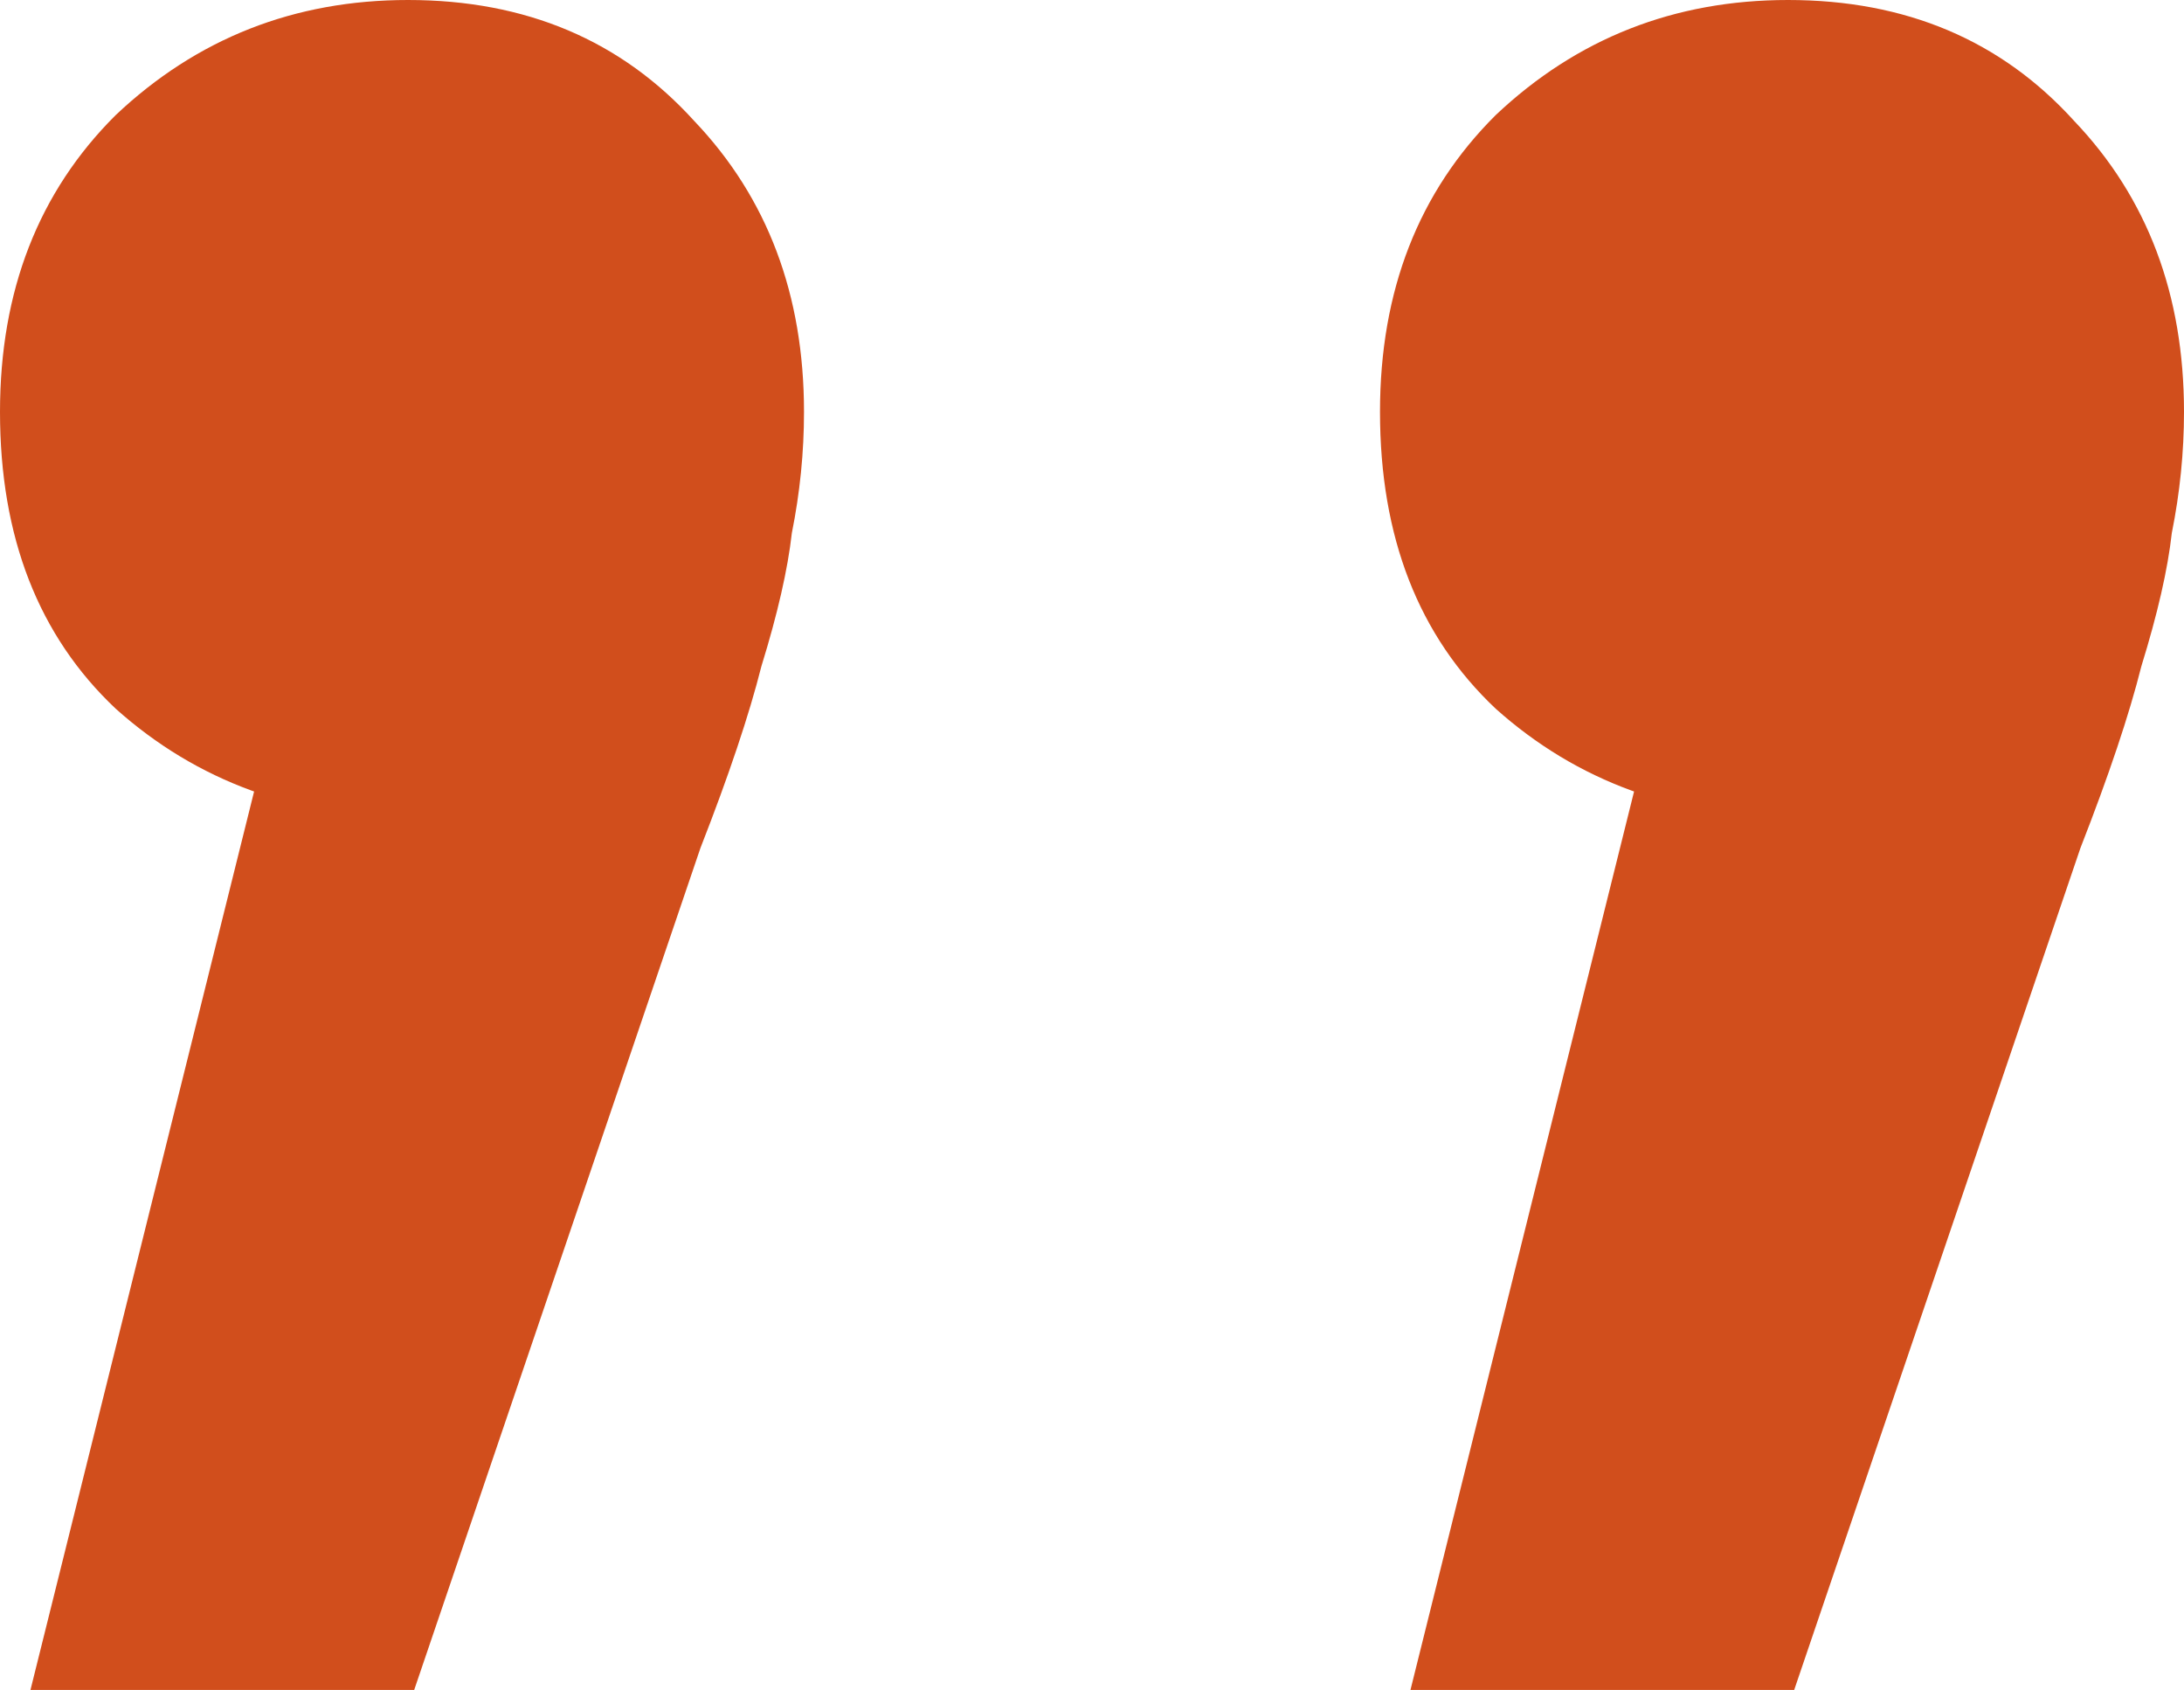 <?xml version="1.0" encoding="UTF-8"?> <svg xmlns="http://www.w3.org/2000/svg" width="53" height="41" viewBox="0 0 53 41" fill="none"><path d="M0.739 41L8.13 11.315L10.051 19.839C7.194 19.839 4.779 18.957 2.808 17.194C0.936 15.43 0 13.03 0 9.993C0 7.054 0.936 4.654 2.808 2.792C4.779 0.931 7.144 0 9.903 0C12.761 0 15.077 0.98 16.851 2.939C18.624 4.8 19.511 7.152 19.511 9.993C19.511 10.973 19.413 11.952 19.216 12.932C19.117 13.814 18.871 14.891 18.477 16.165C18.181 17.34 17.688 18.81 16.998 20.573L10.051 41H0.739Z" fill="#D14E1C"></path><path d="M34.228 41L41.618 11.315L43.54 19.839C40.682 19.839 38.268 18.957 36.297 17.194C34.425 15.43 33.489 13.03 33.489 9.993C33.489 7.054 34.425 4.654 36.297 2.792C38.268 0.931 40.633 0 43.392 0C46.25 0 48.566 0.98 50.339 2.939C52.113 4.8 53 7.152 53 9.993C53 10.973 52.901 11.952 52.704 12.932C52.606 13.814 52.359 14.891 51.965 16.165C51.67 17.34 51.177 18.81 50.487 20.573L43.54 41H34.228Z" fill="#D14E1C"></path></svg> 